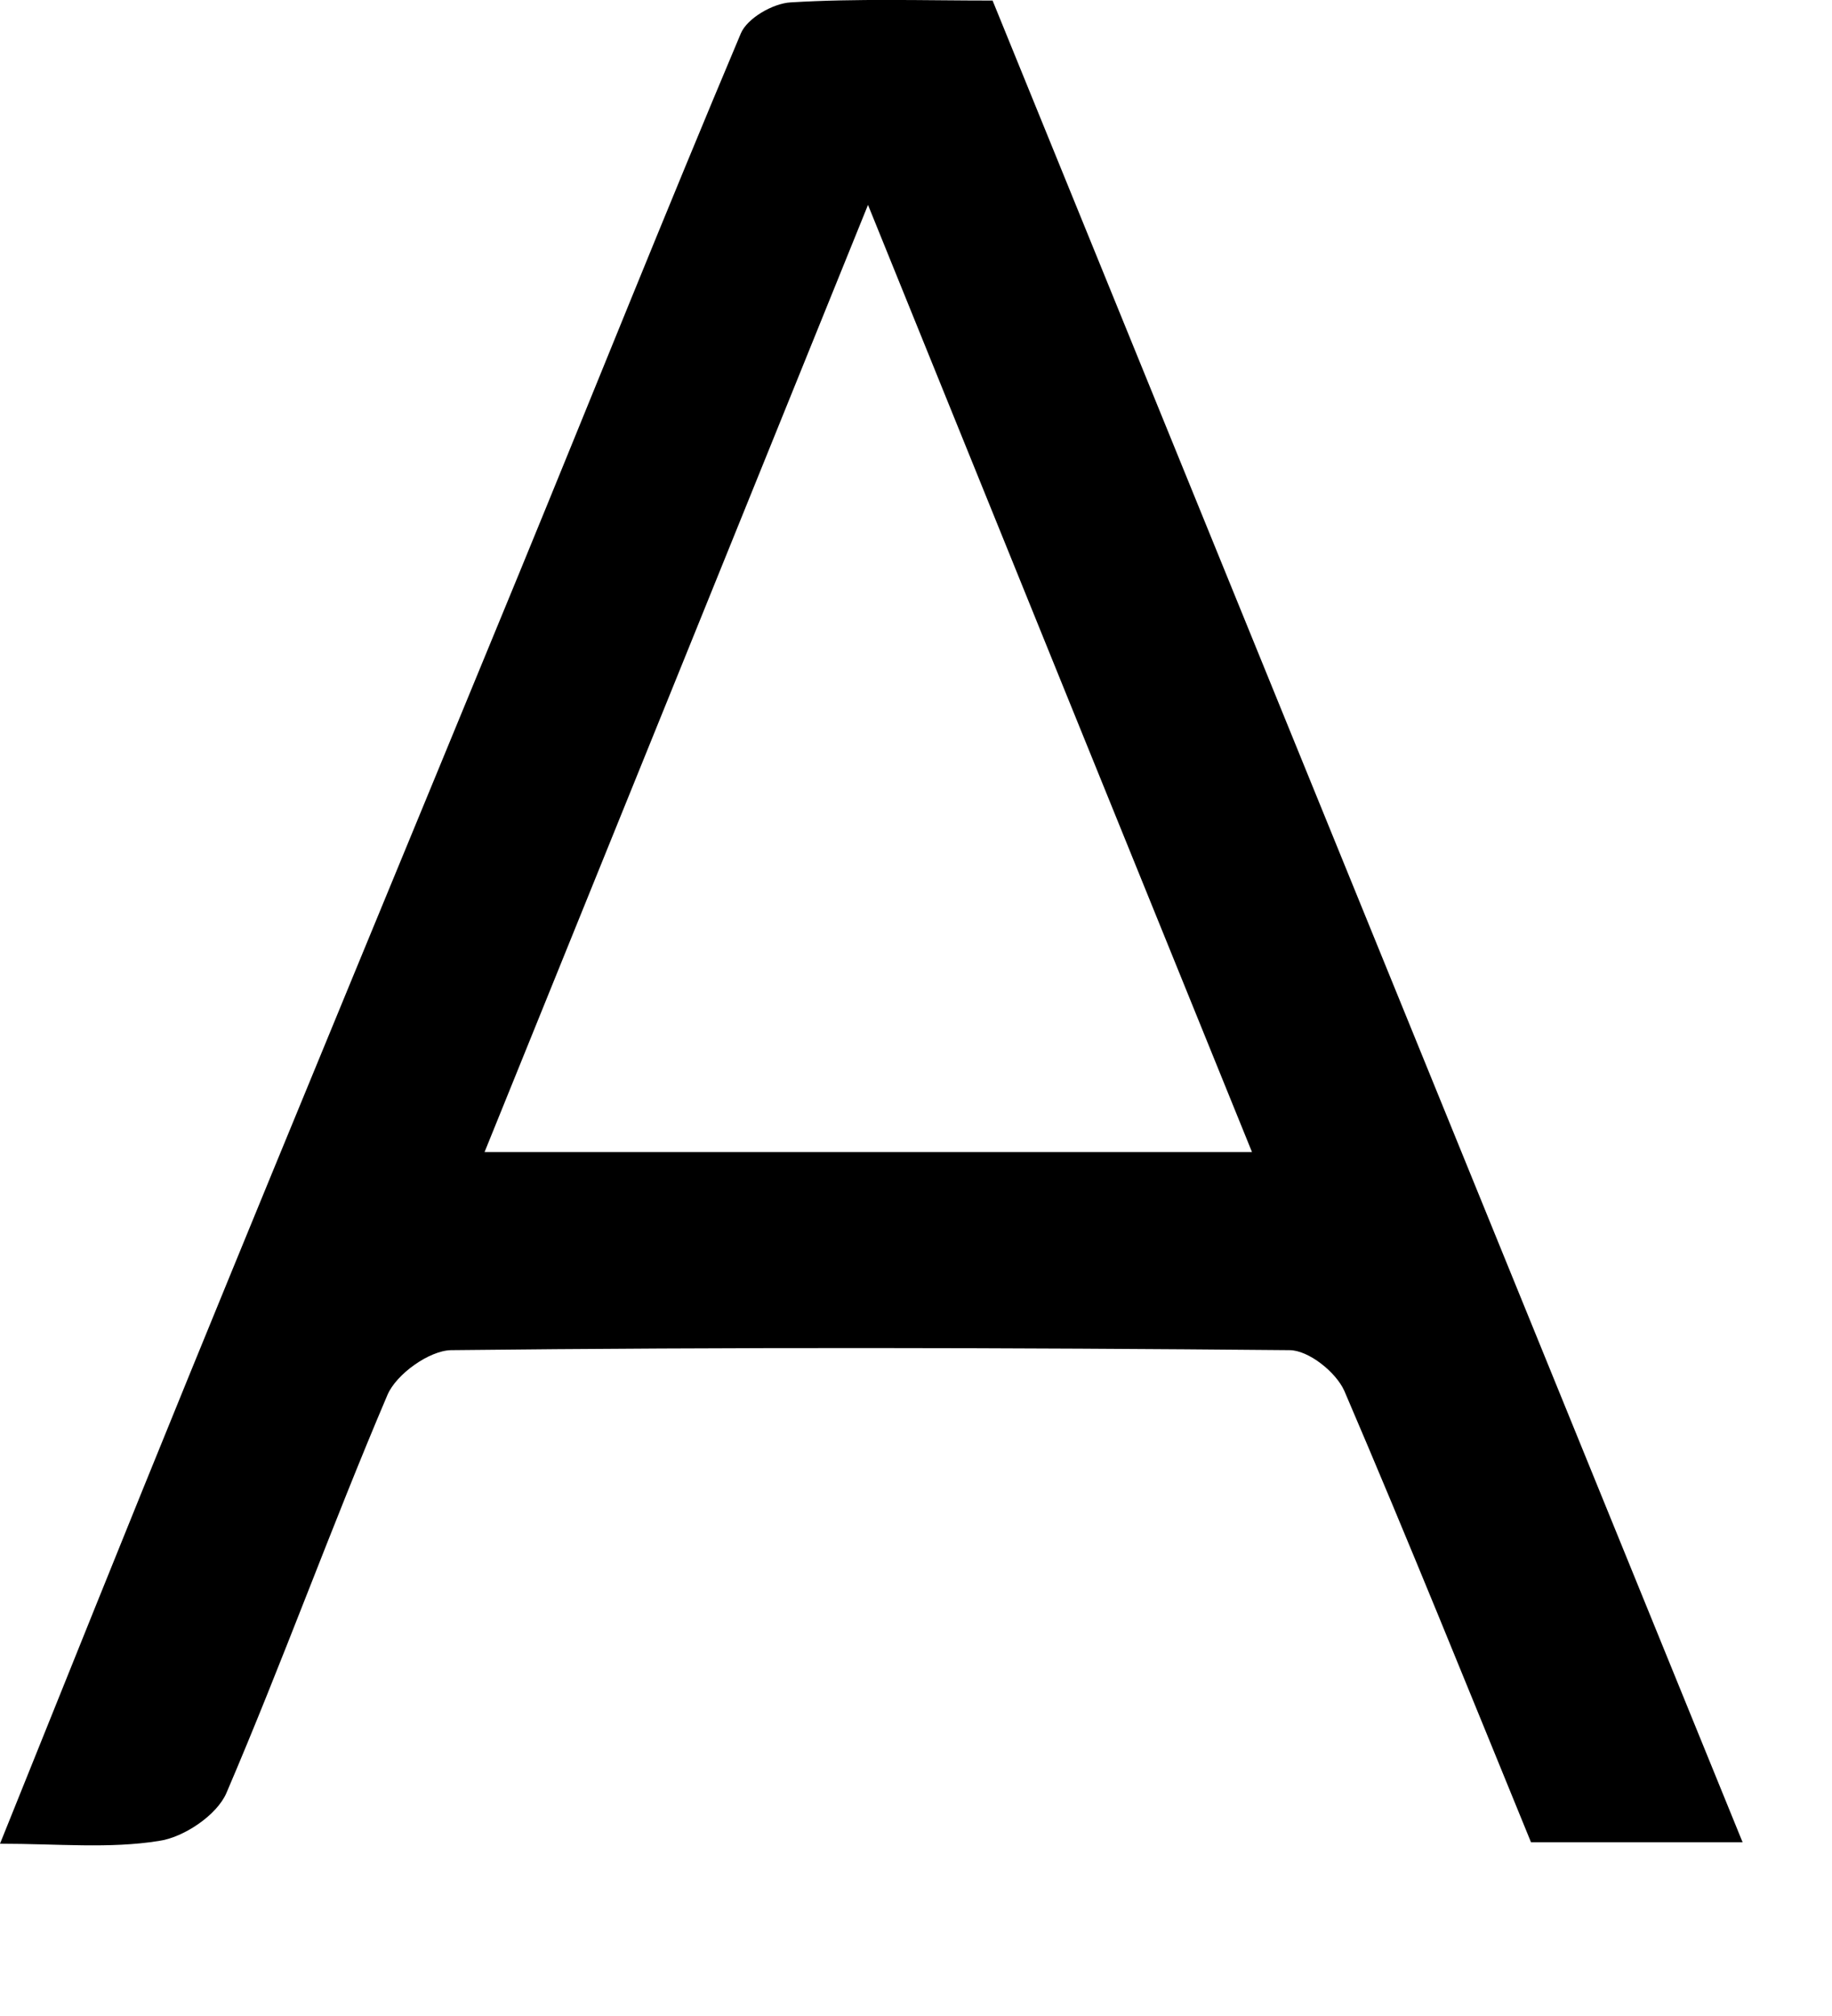 <?xml version="1.0" encoding="utf-8"?>
<svg xmlns="http://www.w3.org/2000/svg" fill="none" height="100%" overflow="visible" preserveAspectRatio="none" style="display: block;" viewBox="0 0 10 11" width="100%">
<path d="M9.512 10.052H8.357C8.02 9.229 7.688 8.405 7.338 7.589C7.292 7.486 7.142 7.367 7.039 7.367C5.514 7.353 3.986 7.35 2.461 7.367C2.342 7.37 2.163 7.498 2.115 7.611C1.809 8.329 1.544 9.064 1.236 9.783C1.184 9.904 1.003 10.026 0.866 10.045C0.597 10.088 0.317 10.06 0 10.06C0.351 9.188 0.69 8.343 1.034 7.501C1.63 6.042 2.234 4.586 2.833 3.13C3.237 2.147 3.631 1.161 4.044 0.182C4.079 0.099 4.22 0.018 4.316 0.013C4.676 -0.009 5.039 0.003 5.418 0.003C6.781 3.35 8.142 6.689 9.512 10.052ZM6.834 6.286C6.132 4.558 5.447 2.868 4.738 1.118C4.032 2.861 3.347 4.555 2.645 6.286H6.834Z" fill="black" id="Path 152"/>
</svg>